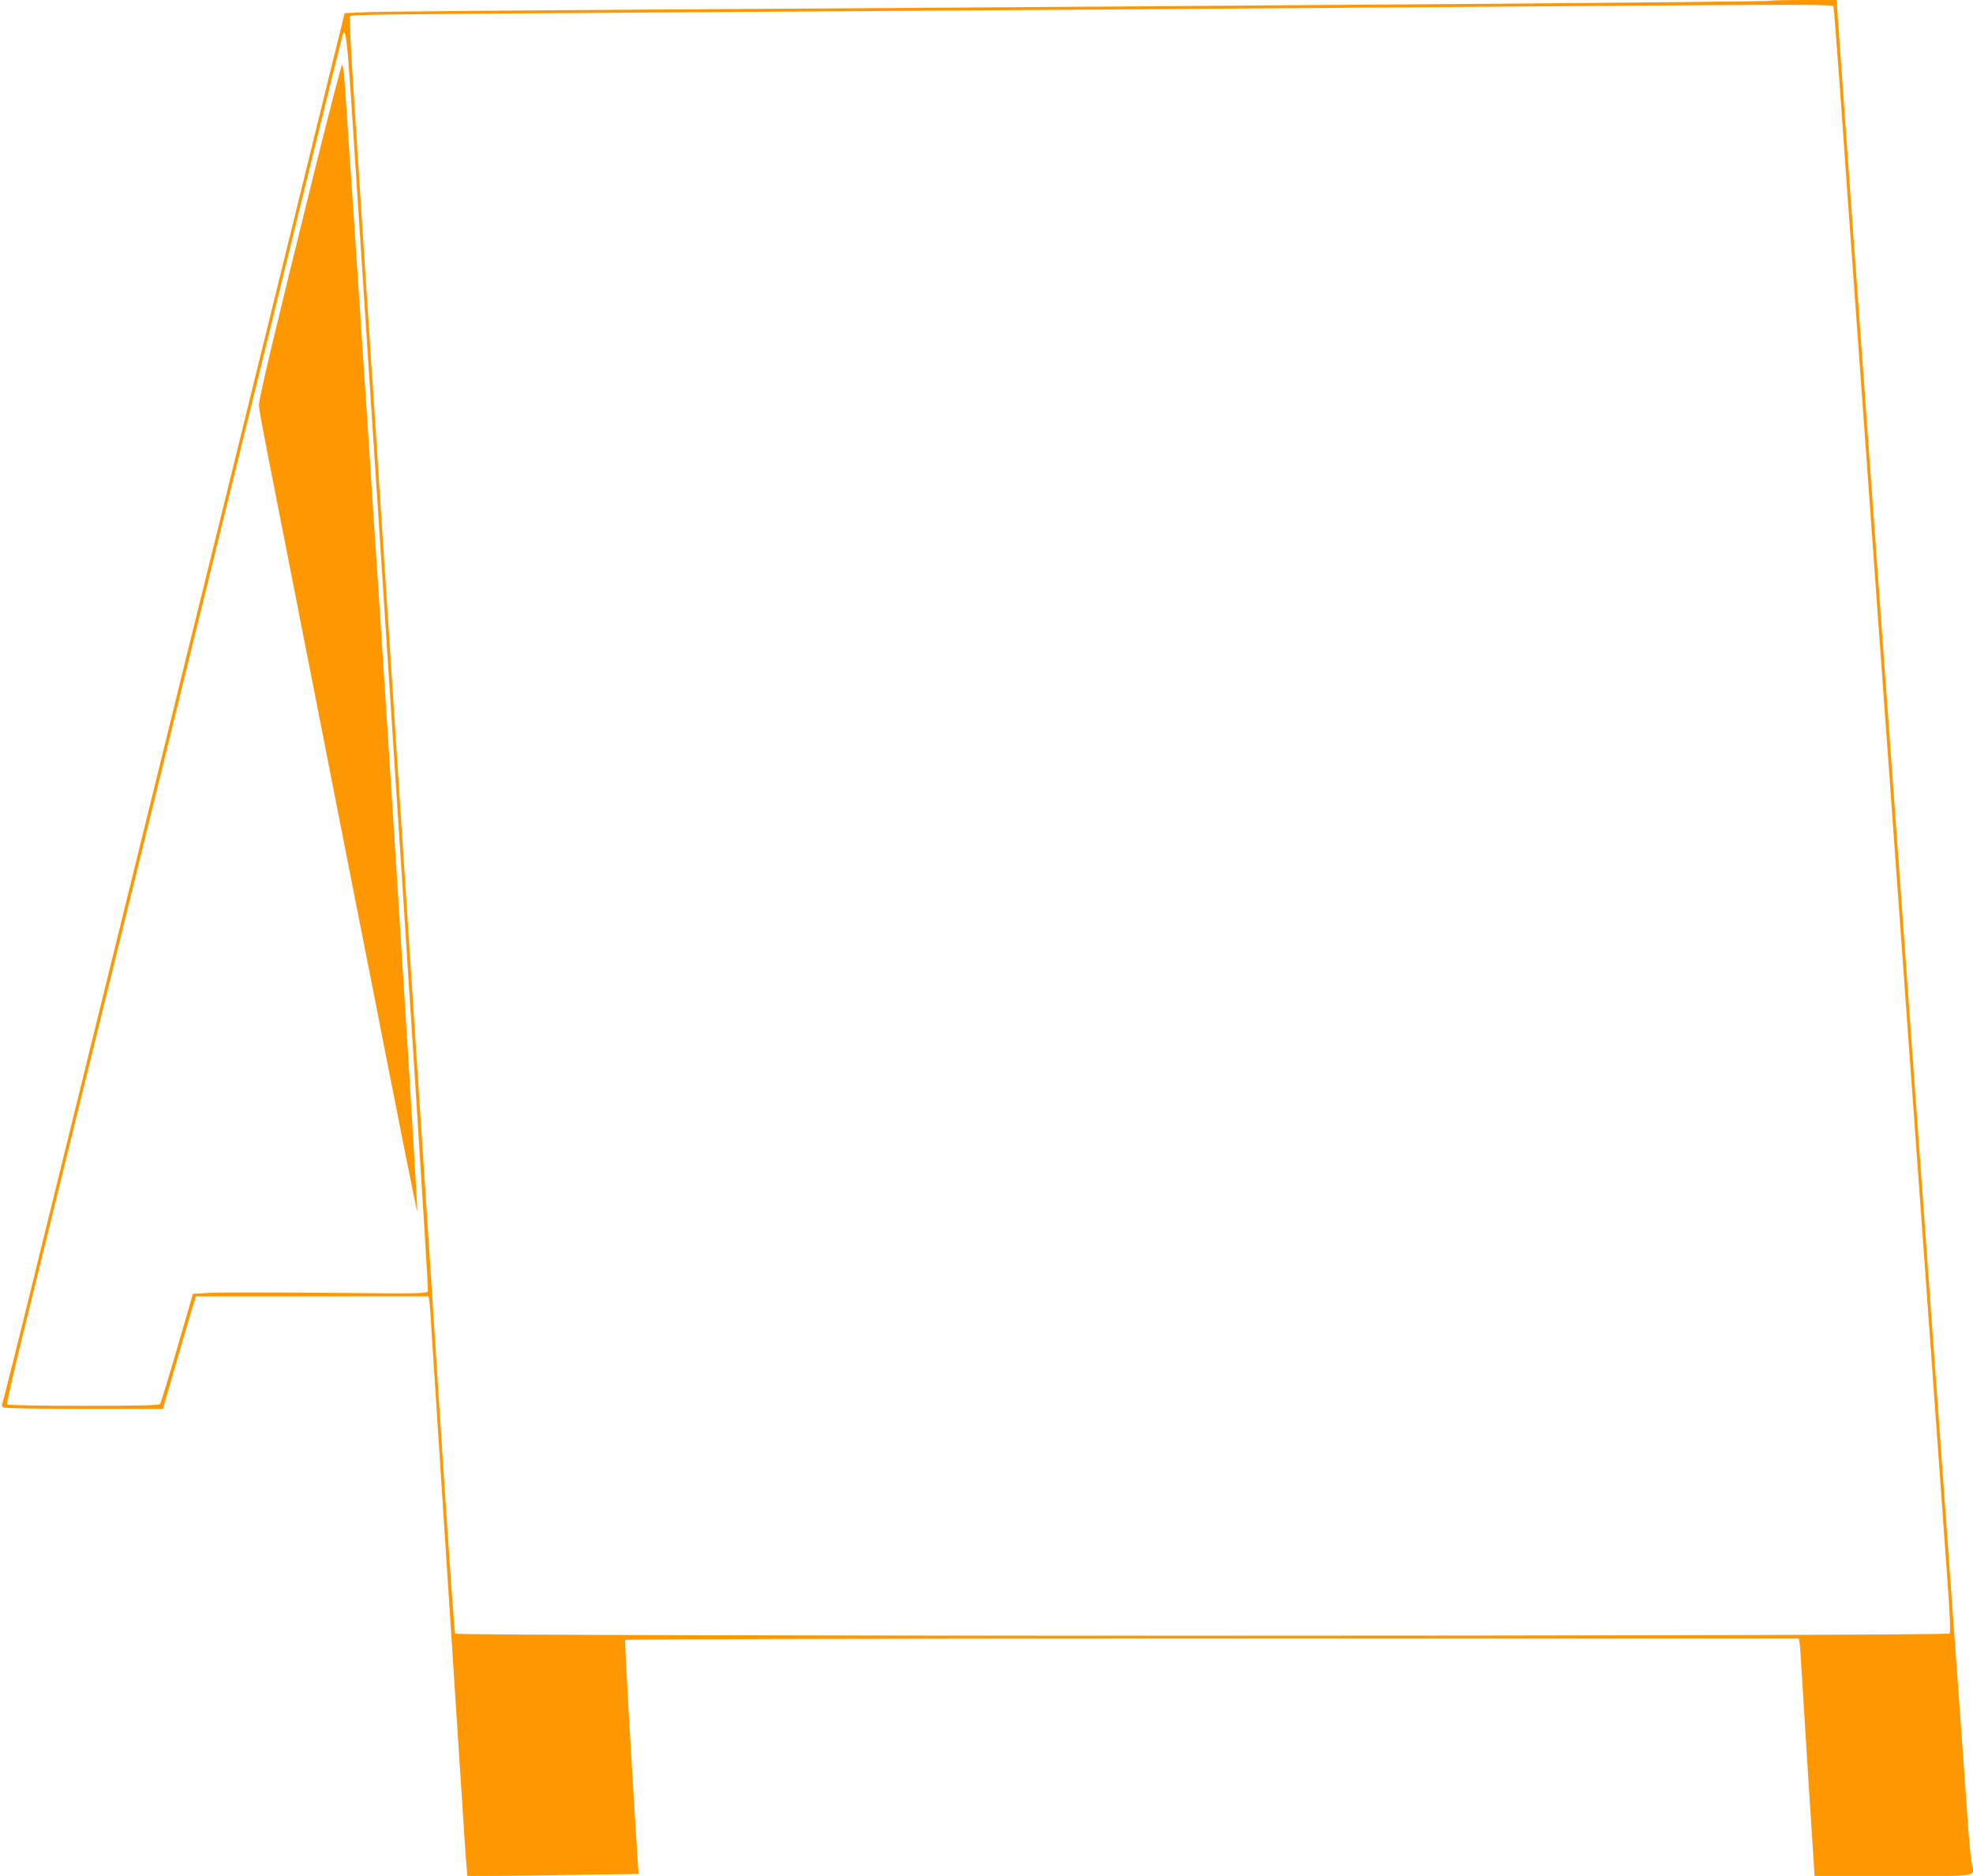 <?xml version="1.0" standalone="no"?>
<!DOCTYPE svg PUBLIC "-//W3C//DTD SVG 20010904//EN"
 "http://www.w3.org/TR/2001/REC-SVG-20010904/DTD/svg10.dtd">
<svg version="1.0" xmlns="http://www.w3.org/2000/svg"
 width="1280pt" height="1217pt" viewBox="0 0 1280 1217"
 preserveAspectRatio="xMidYMid meet">
<g transform="translate(0,1217) scale(0.1,-0.1)"
fill="#ff9800" stroke="none">
<path d="M11488 12165 c-7 -7 -2976 -30 -7103 -56 -995 -6 -1886 -14 -1980
-17 l-169 -7 -122 -495 c-67 -272 -196 -799 -287 -1170 -92 -371 -258 -1048
-370 -1505 -113 -456 -305 -1237 -427 -1735 -122 -498 -320 -1303 -440 -1790
-120 -487 -297 -1209 -394 -1604 -97 -396 -180 -724 -183 -729 -3 -5 1 -13 8
-18 8 -5 244 -9 525 -9 l511 0 77 267 c43 148 91 312 107 366 l30 97 754 0
755 0 4 -22 c3 -13 10 -99 15 -193 6 -93 45 -690 86 -1325 41 -635 89 -1362
105 -1615 16 -253 32 -493 36 -532 l6 -73 147 0 c81 0 331 3 556 7 l408 6 -7
101 c-42 659 -85 1410 -80 1417 3 5 1611 9 3809 9 l3805 0 4 -22 c3 -13 10
-111 16 -218 10 -175 59 -952 76 -1202 l6 -98 514 0 c583 0 523 -11 504 91 -5
30 -17 153 -25 274 -8 121 -31 436 -50 700 -52 718 -110 1523 -155 2150 -22
308 -56 776 -75 1040 -19 264 -53 731 -75 1038 -22 306 -58 808 -80 1115 -22
306 -56 773 -75 1037 -19 264 -53 730 -75 1035 -57 789 -123 1716 -170 2355
-21 303 -52 727 -67 943 l-28 392 -211 0 c-116 0 -213 -2 -216 -5z m407 -37
c2 -7 20 -236 40 -508 34 -486 70 -986 160 -2230 25 -344 63 -875 85 -1180 22
-305 56 -771 75 -1035 19 -264 53 -732 75 -1040 22 -308 56 -776 75 -1040 19
-264 53 -730 75 -1035 52 -720 123 -1716 154 -2140 17 -233 21 -339 14 -347
-15 -19 -9683 -19 -9695 -1 -4 7 -33 409 -65 893 -31 484 -71 1089 -87 1345
-17 256 -67 1019 -111 1695 -77 1186 -105 1615 -170 2608 -17 254 -53 806 -80
1227 -28 421 -64 974 -81 1230 -16 256 -45 695 -63 975 -20 299 -30 514 -25
519 11 12 126 13 2134 26 1494 9 3184 21 5635 39 1714 13 1850 13 1855 -1z
m-9620 -558 c23 -353 43 -655 115 -1762 17 -255 44 -665 60 -913 230 -3521
331 -5089 326 -5102 -6 -15 -67 -16 -649 -10 -353 3 -694 3 -758 0 l-117 -6
-102 -351 c-56 -193 -106 -357 -112 -364 -8 -9 -120 -12 -499 -12 -283 0 -490
4 -493 9 -4 5 39 191 93 413 55 221 142 579 195 793 381 1548 555 2258 701
2850 91 374 225 916 296 1205 214 870 362 1471 635 2585 170 690 254 1030 259
1044 16 43 27 -41 50 -379z"/>
<path d="M2041 11063 c-257 -1039 -361 -1475 -361 -1519 0 -30 17 -123 131
-699 38 -192 87 -442 109 -555 22 -113 71 -365 110 -560 38 -195 84 -425 100
-510 31 -161 142 -722 261 -1325 38 -192 83 -420 99 -505 62 -318 211 -1065
215 -1075 2 -5 2 24 -1 65 -2 41 -11 190 -19 330 -36 614 -152 2442 -235 3710
-17 250 -44 662 -60 915 -66 1007 -141 2112 -156 2328 -4 48 -10 87 -15 87 -4
0 -84 -309 -178 -687z"/>
</g>
</svg>
